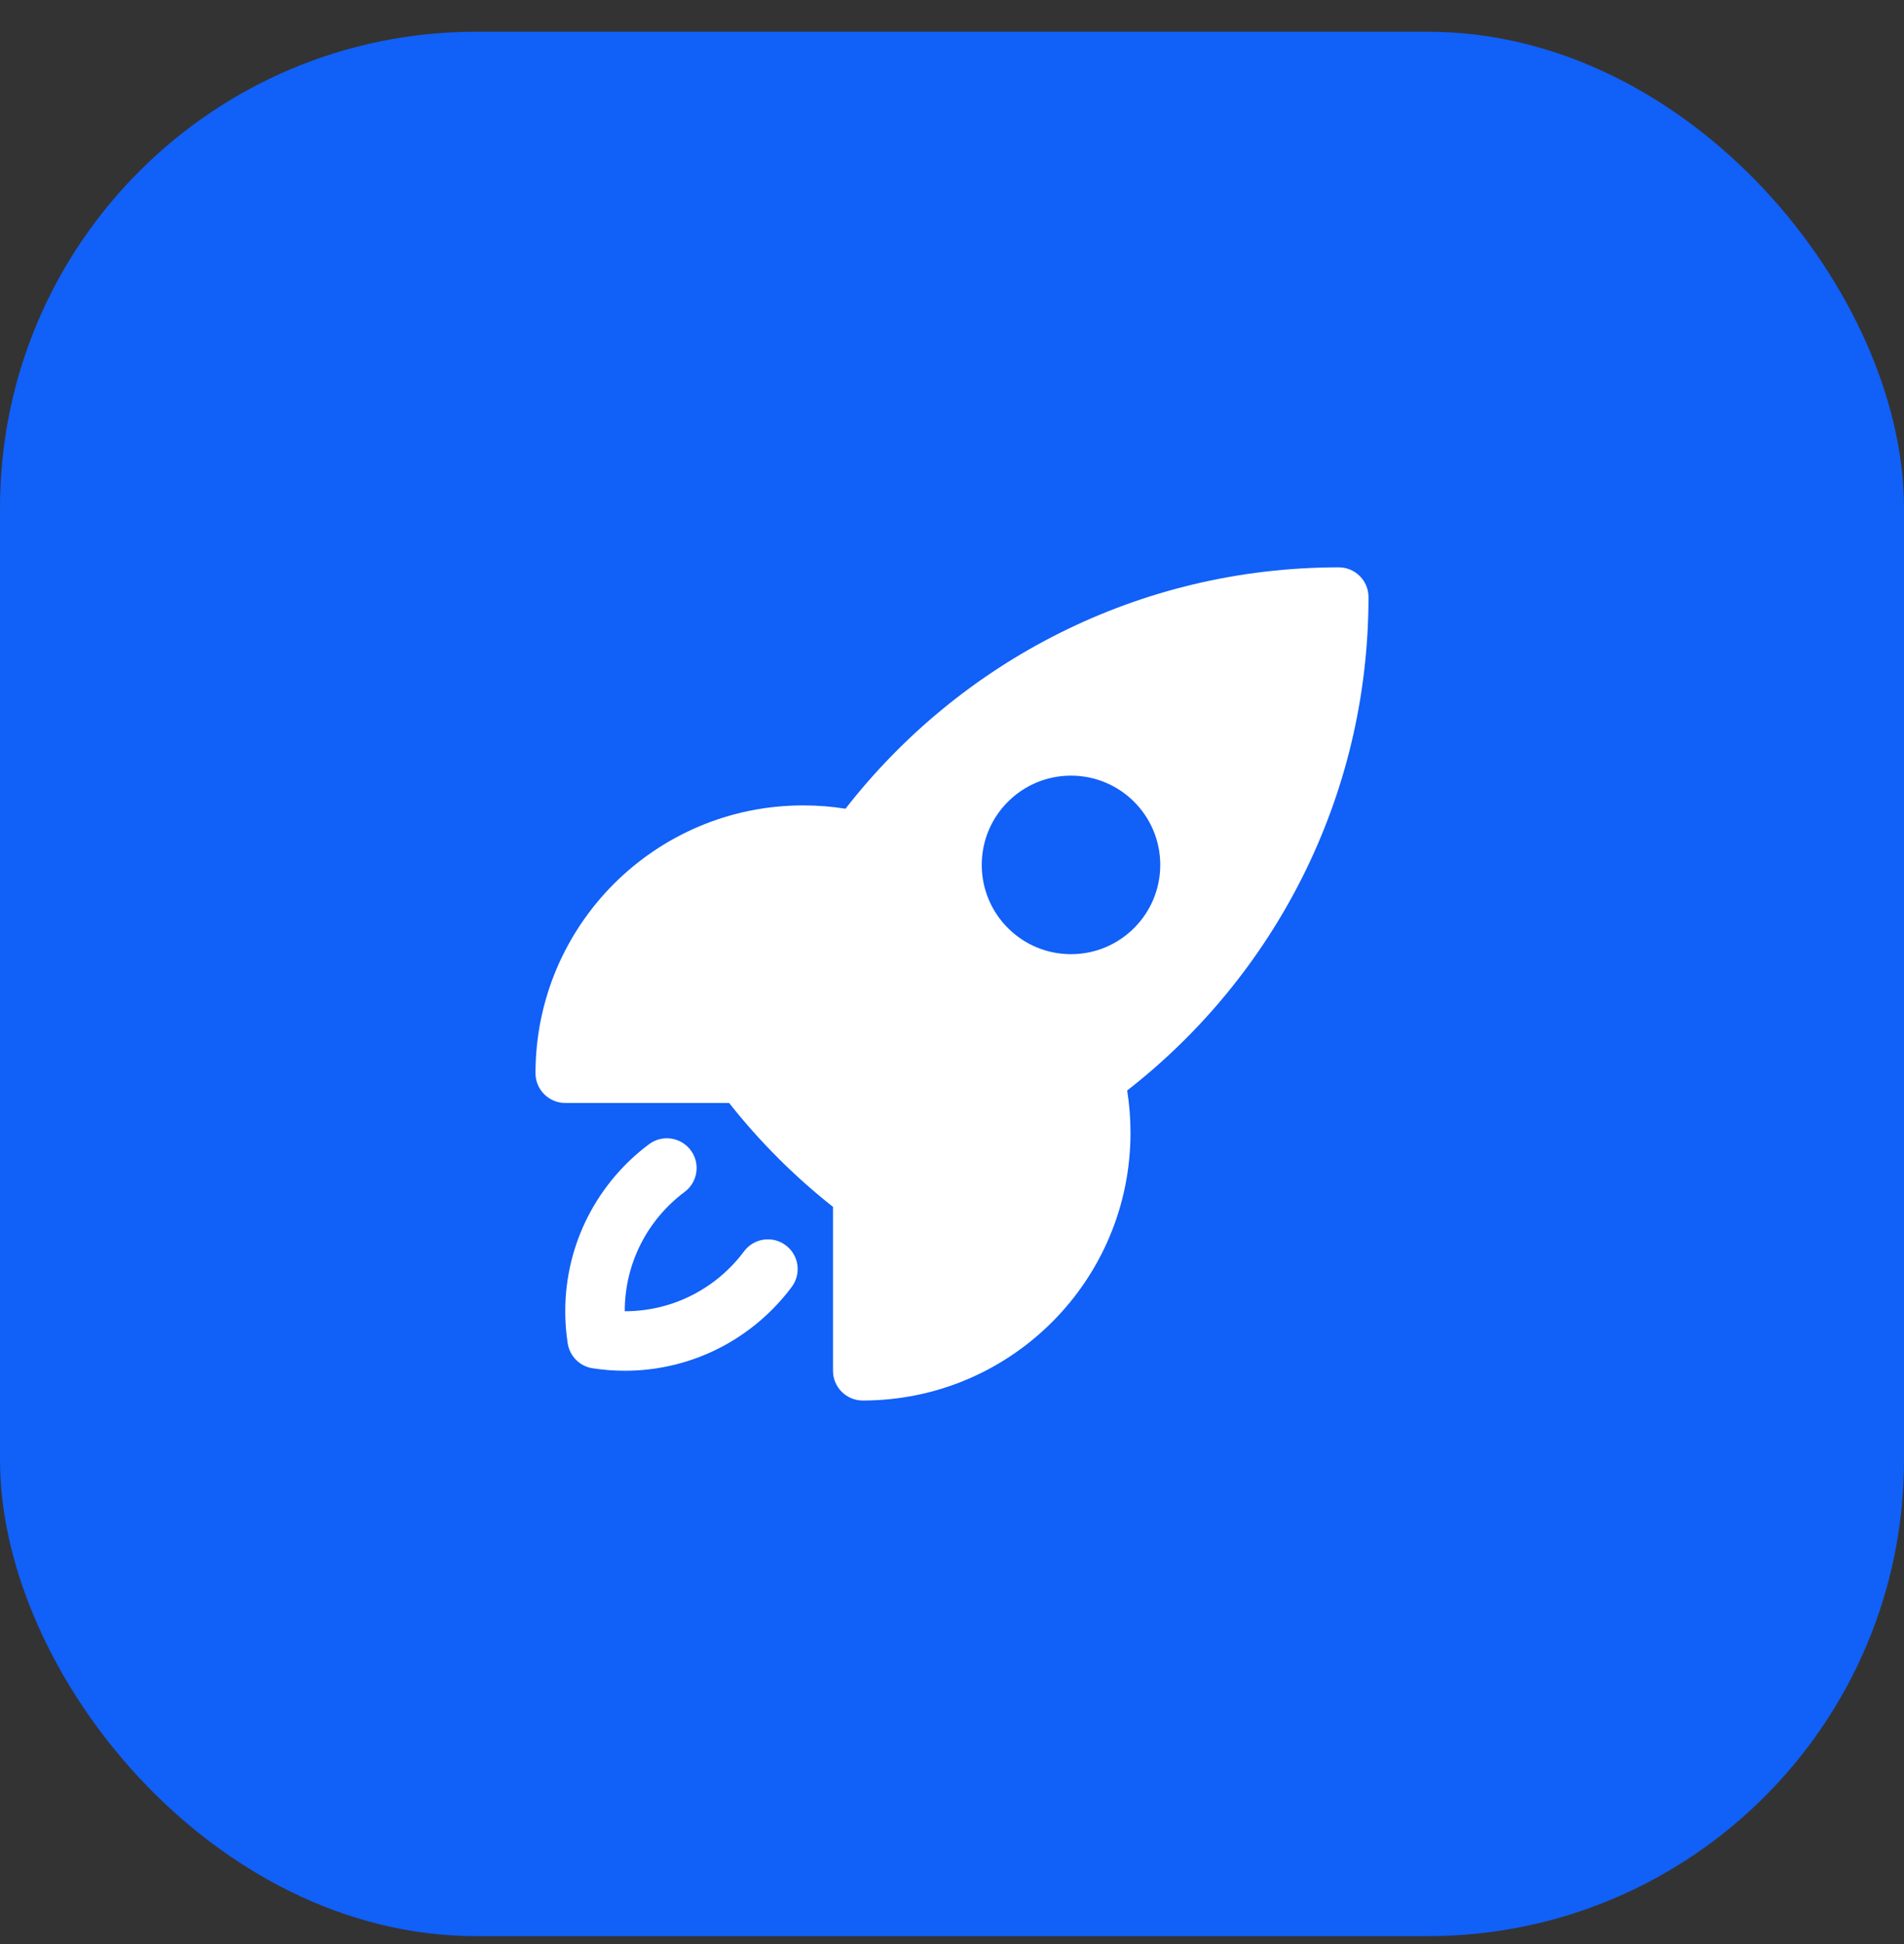 <svg width="48" height="49" viewBox="0 0 48 49" fill="none" xmlns="http://www.w3.org/2000/svg">
<rect x="0" y="0" width="48" height="49" fill="#333333" stroke="none"/>
<rect y="0.8" width="48" height="48" rx="12" fill="#1160F7"/>
<path fill-rule="evenodd" clip-rule="evenodd" d="M21.315 20.384C24.196 16.683 28.695 14.3 33.75 14.3C33.949 14.3 34.14 14.379 34.28 14.52C34.421 14.66 34.5 14.851 34.5 15.05C34.5 20.105 32.117 24.605 28.416 27.486C28.471 27.833 28.5 28.188 28.5 28.55C28.5 32.278 25.478 35.3 21.75 35.3C21.336 35.3 21 34.964 21 34.55V30.418C20.991 30.412 20.982 30.405 20.973 30.398C20.021 29.643 19.158 28.78 18.403 27.828C18.396 27.819 18.389 27.809 18.382 27.8H14.25C13.836 27.8 13.5 27.464 13.5 27.05C13.5 23.322 16.522 20.3 20.25 20.3C20.612 20.3 20.968 20.328 21.315 20.384ZM27 19.55C25.757 19.55 24.75 20.557 24.75 21.8C24.75 23.042 25.757 24.05 27 24.05C28.243 24.05 29.25 23.042 29.25 21.8C29.25 20.557 28.243 19.55 27 19.55Z" fill="white"/>
<path d="M17.26 30.042C17.592 29.794 17.661 29.324 17.413 28.992C17.165 28.66 16.695 28.592 16.363 28.839C15.082 29.795 14.25 31.325 14.25 33.05C14.25 33.325 14.271 33.596 14.312 33.861C14.363 34.184 14.616 34.437 14.938 34.487C15.203 34.528 15.474 34.55 15.75 34.55C17.474 34.55 19.005 33.718 19.96 32.436C20.208 32.104 20.14 31.634 19.808 31.387C19.476 31.139 19.006 31.207 18.758 31.539C18.073 32.458 16.981 33.05 15.75 33.05C15.75 31.819 16.342 30.727 17.26 30.042Z" fill="white"/>
</svg>
